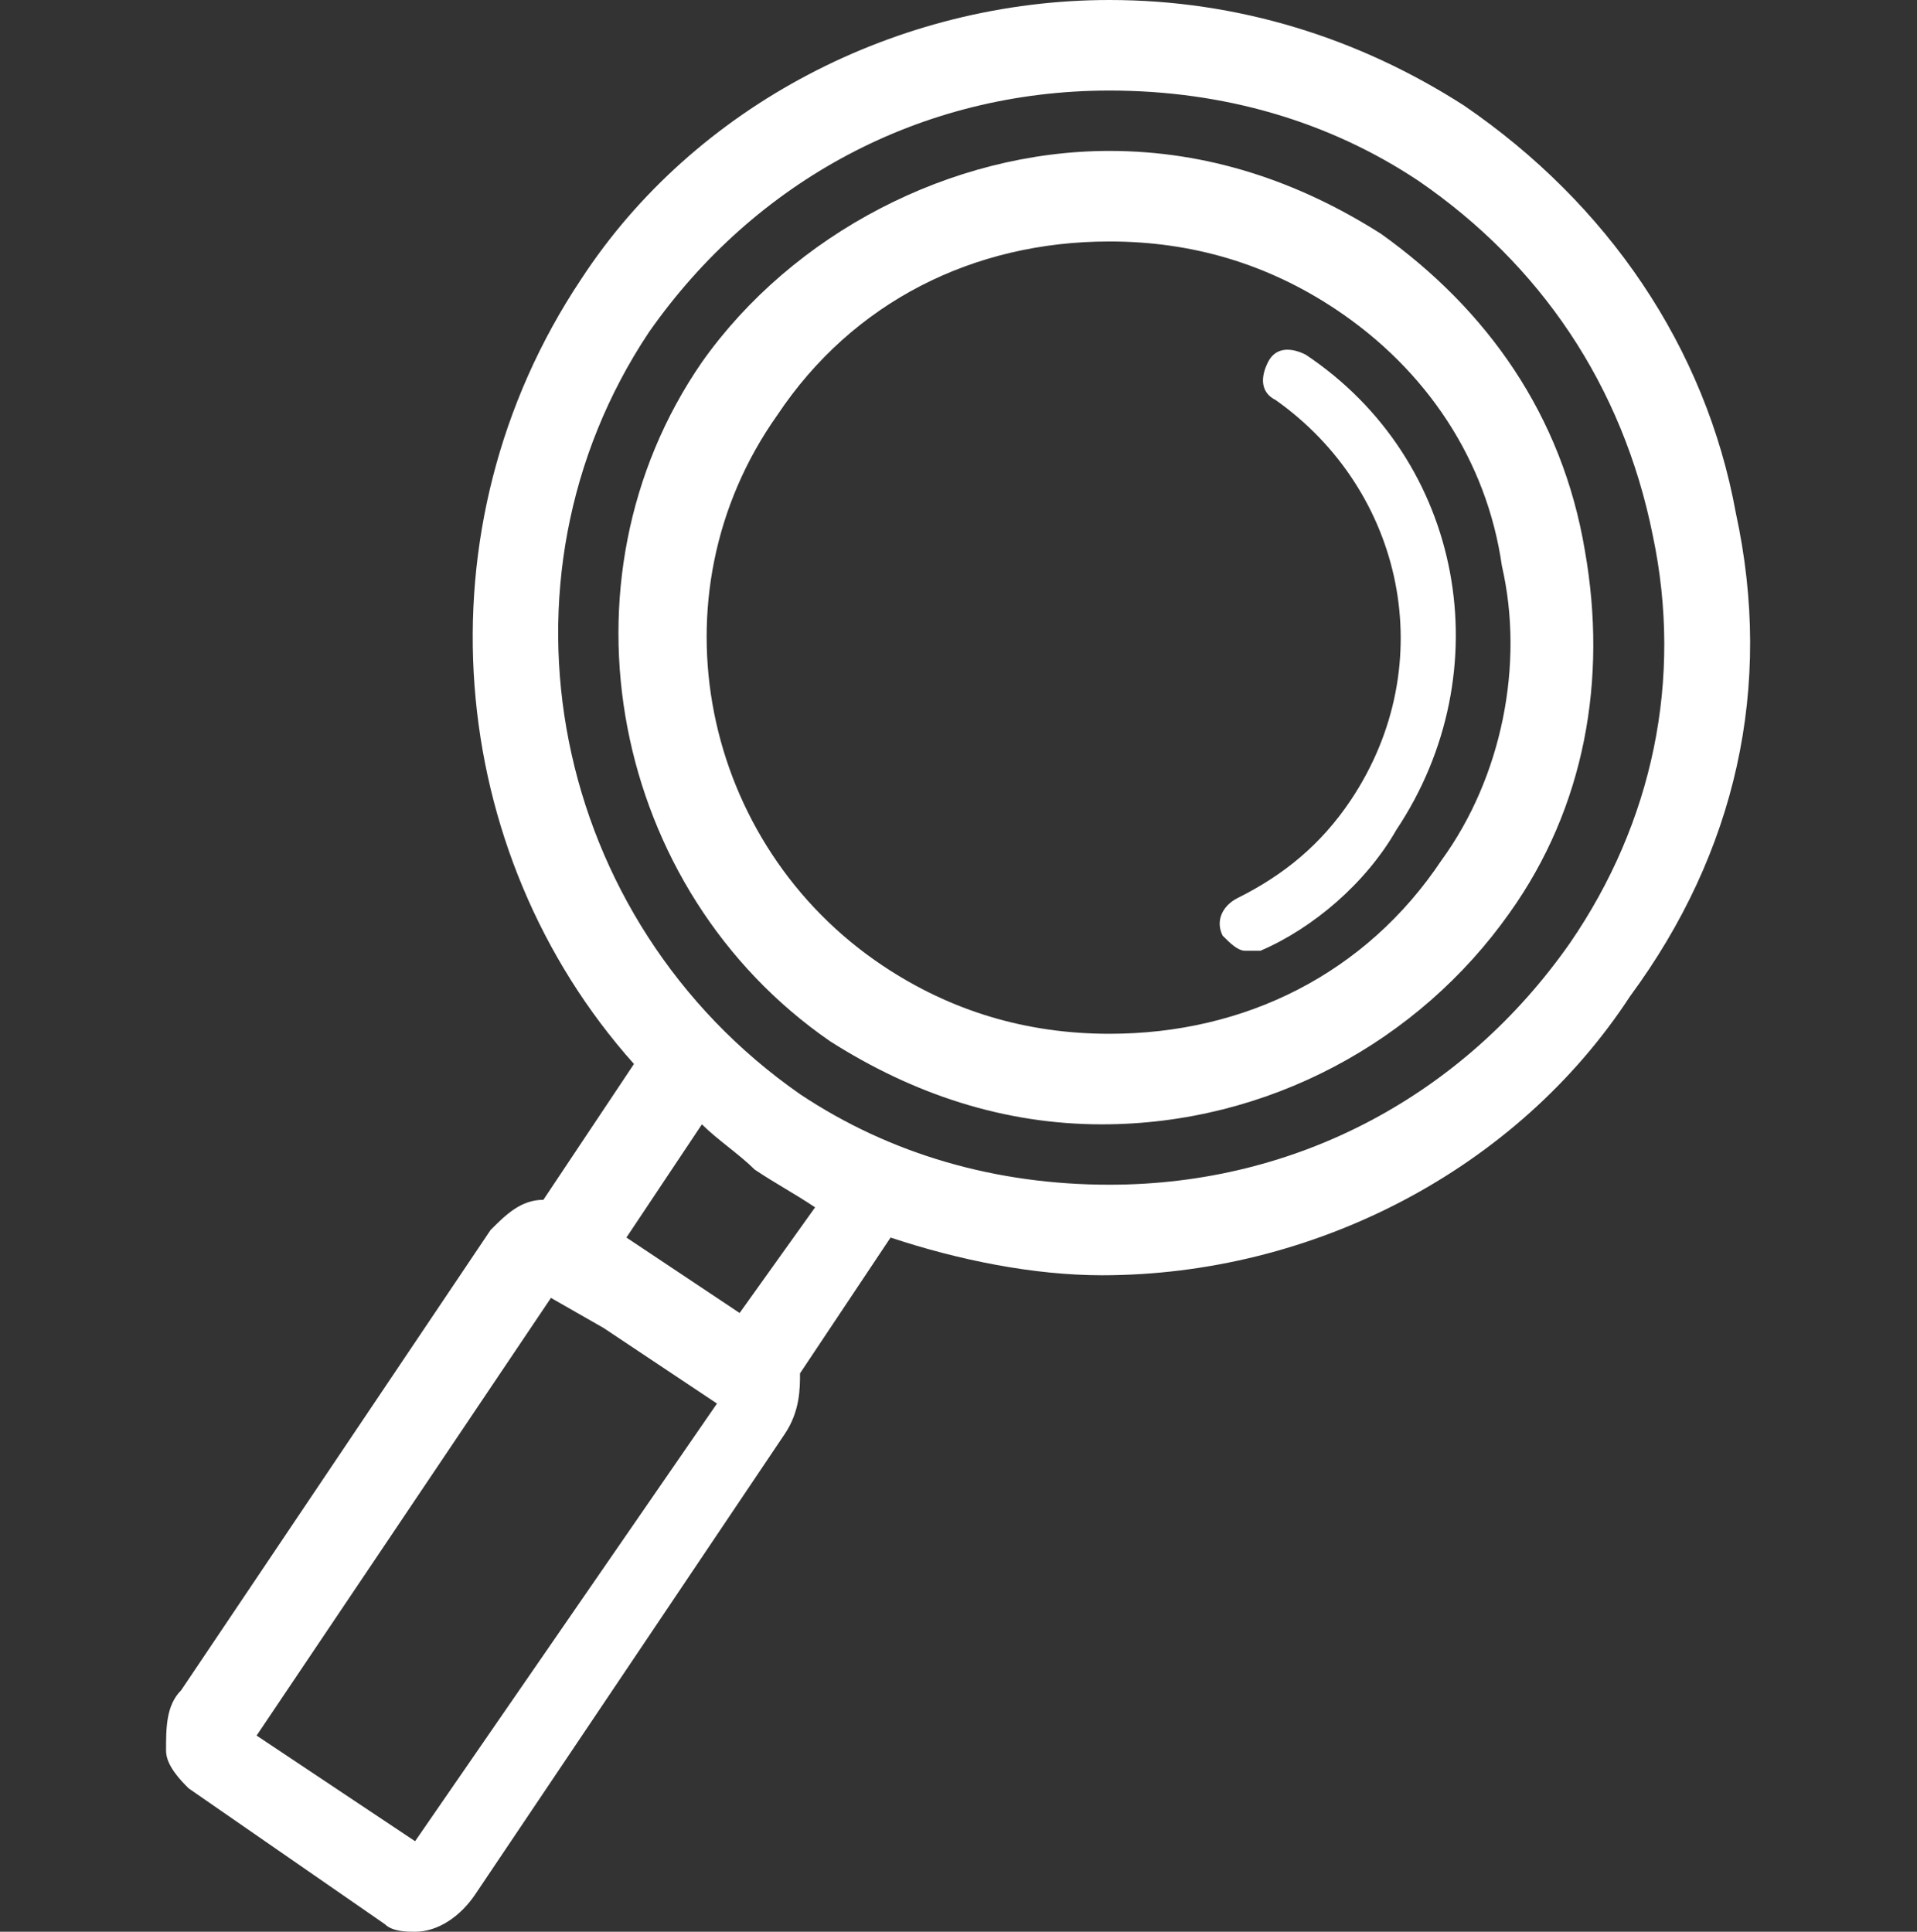 <?xml version="1.0" encoding="utf-8"?>
<!-- Generator: Adobe Illustrator 22.0.1, SVG Export Plug-In . SVG Version: 6.00 Build 0)  -->
<svg version="1.1" id="Layer_1" xmlns="http://www.w3.org/2000/svg" xmlns:xlink="http://www.w3.org/1999/xlink" x="0px" y="0px"
	 width="25.4px" height="25.6px" viewBox="0 0 25.4 25.6" style="enable-background:new 0 0 25.4 25.6;" xml:space="preserve">
<rect x="0" y="0" width="25.4" height="25.6" fill="#333333" stroke="none"/>
<style type="text/css">
	.st0{fill:#FFFFFF;}
</style>
<g>
	<path class="st0" d="M19.1,11.4c-1,1.5-2.6,2.3-4.4,2.3c-1.1,0-2.1-0.3-3-0.9c-2.4-1.6-3.1-4.9-1.4-7.3c1-1.5,2.6-2.3,4.4-2.3
		c1.1,0,2.1,0.3,3,0.9c1.2,0.8,2,2,2.2,3.4C20.2,8.8,19.9,10.3,19.1,11.4 M18.3,3.1C17.2,2.4,16,2,14.7,2c-2.1,0-4.2,1.1-5.4,2.8
		c-2,2.9-1.2,7,1.7,9c1.1,0.7,2.3,1.1,3.6,1.1c2.2,0,4.2-1.1,5.4-2.8c1-1.4,1.3-3.1,1-4.8C20.7,5.5,19.7,4.1,18.3,3.1"/>
	<path class="st0" d="M17.3,4.7c-0.2-0.1-0.4-0.1-0.5,0.1s-0.1,0.4,0.1,0.5c1.7,1.2,2.2,3.5,1,5.3c-0.4,0.6-0.9,1-1.5,1.3
		c-0.2,0.1-0.3,0.3-0.2,0.5c0.1,0.1,0.2,0.2,0.3,0.2c0.1,0,0.1,0,0.2,0c0.7-0.3,1.4-0.9,1.8-1.6C19.9,8.9,19.4,6.1,17.3,4.7"/>
	<path class="st0" d="M20.8,12.5c-1.4,2-3.6,3.2-6.1,3.2c-1.5,0-2.9-0.4-4.1-1.2c-3.3-2.3-4.2-6.8-2-10.1c1.4-2,3.6-3.2,6.1-3.2
		c1.5,0,2.9,0.4,4.1,1.2c1.6,1.1,2.7,2.7,3.1,4.7C22.3,9,21.9,10.9,20.8,12.5 M9.8,17.4l-1.5-1l1-1.5c0.2,0.2,0.5,0.4,0.7,0.6
		c0.3,0.2,0.5,0.3,0.8,0.5L9.8,17.4z M5.5,24.4L3.4,23l3.9-5.8L8,17.6l1.5,1L5.5,24.4z M23,6.8c-0.4-2.2-1.7-4.1-3.6-5.4
		C18,0.5,16.4,0,14.7,0c-2.8,0-5.5,1.4-7,3.7C5.5,7,5.9,11.3,8.4,14.1l-1.2,1.8c-0.3,0-0.5,0.2-0.7,0.4l-4.1,6.1
		c-0.2,0.2-0.2,0.5-0.2,0.8c0,0.2,0.2,0.4,0.3,0.5l2.6,1.8c0.1,0.1,0.3,0.1,0.4,0.1c0.3,0,0.6-0.2,0.8-0.5l4.1-6.1
		c0.2-0.3,0.2-0.6,0.2-0.8l1.2-1.8c0.9,0.3,1.9,0.5,2.8,0.5c2.8,0,5.5-1.4,7-3.7C23,11.3,23.5,9.1,23,6.8"/>
</g>
</svg>
